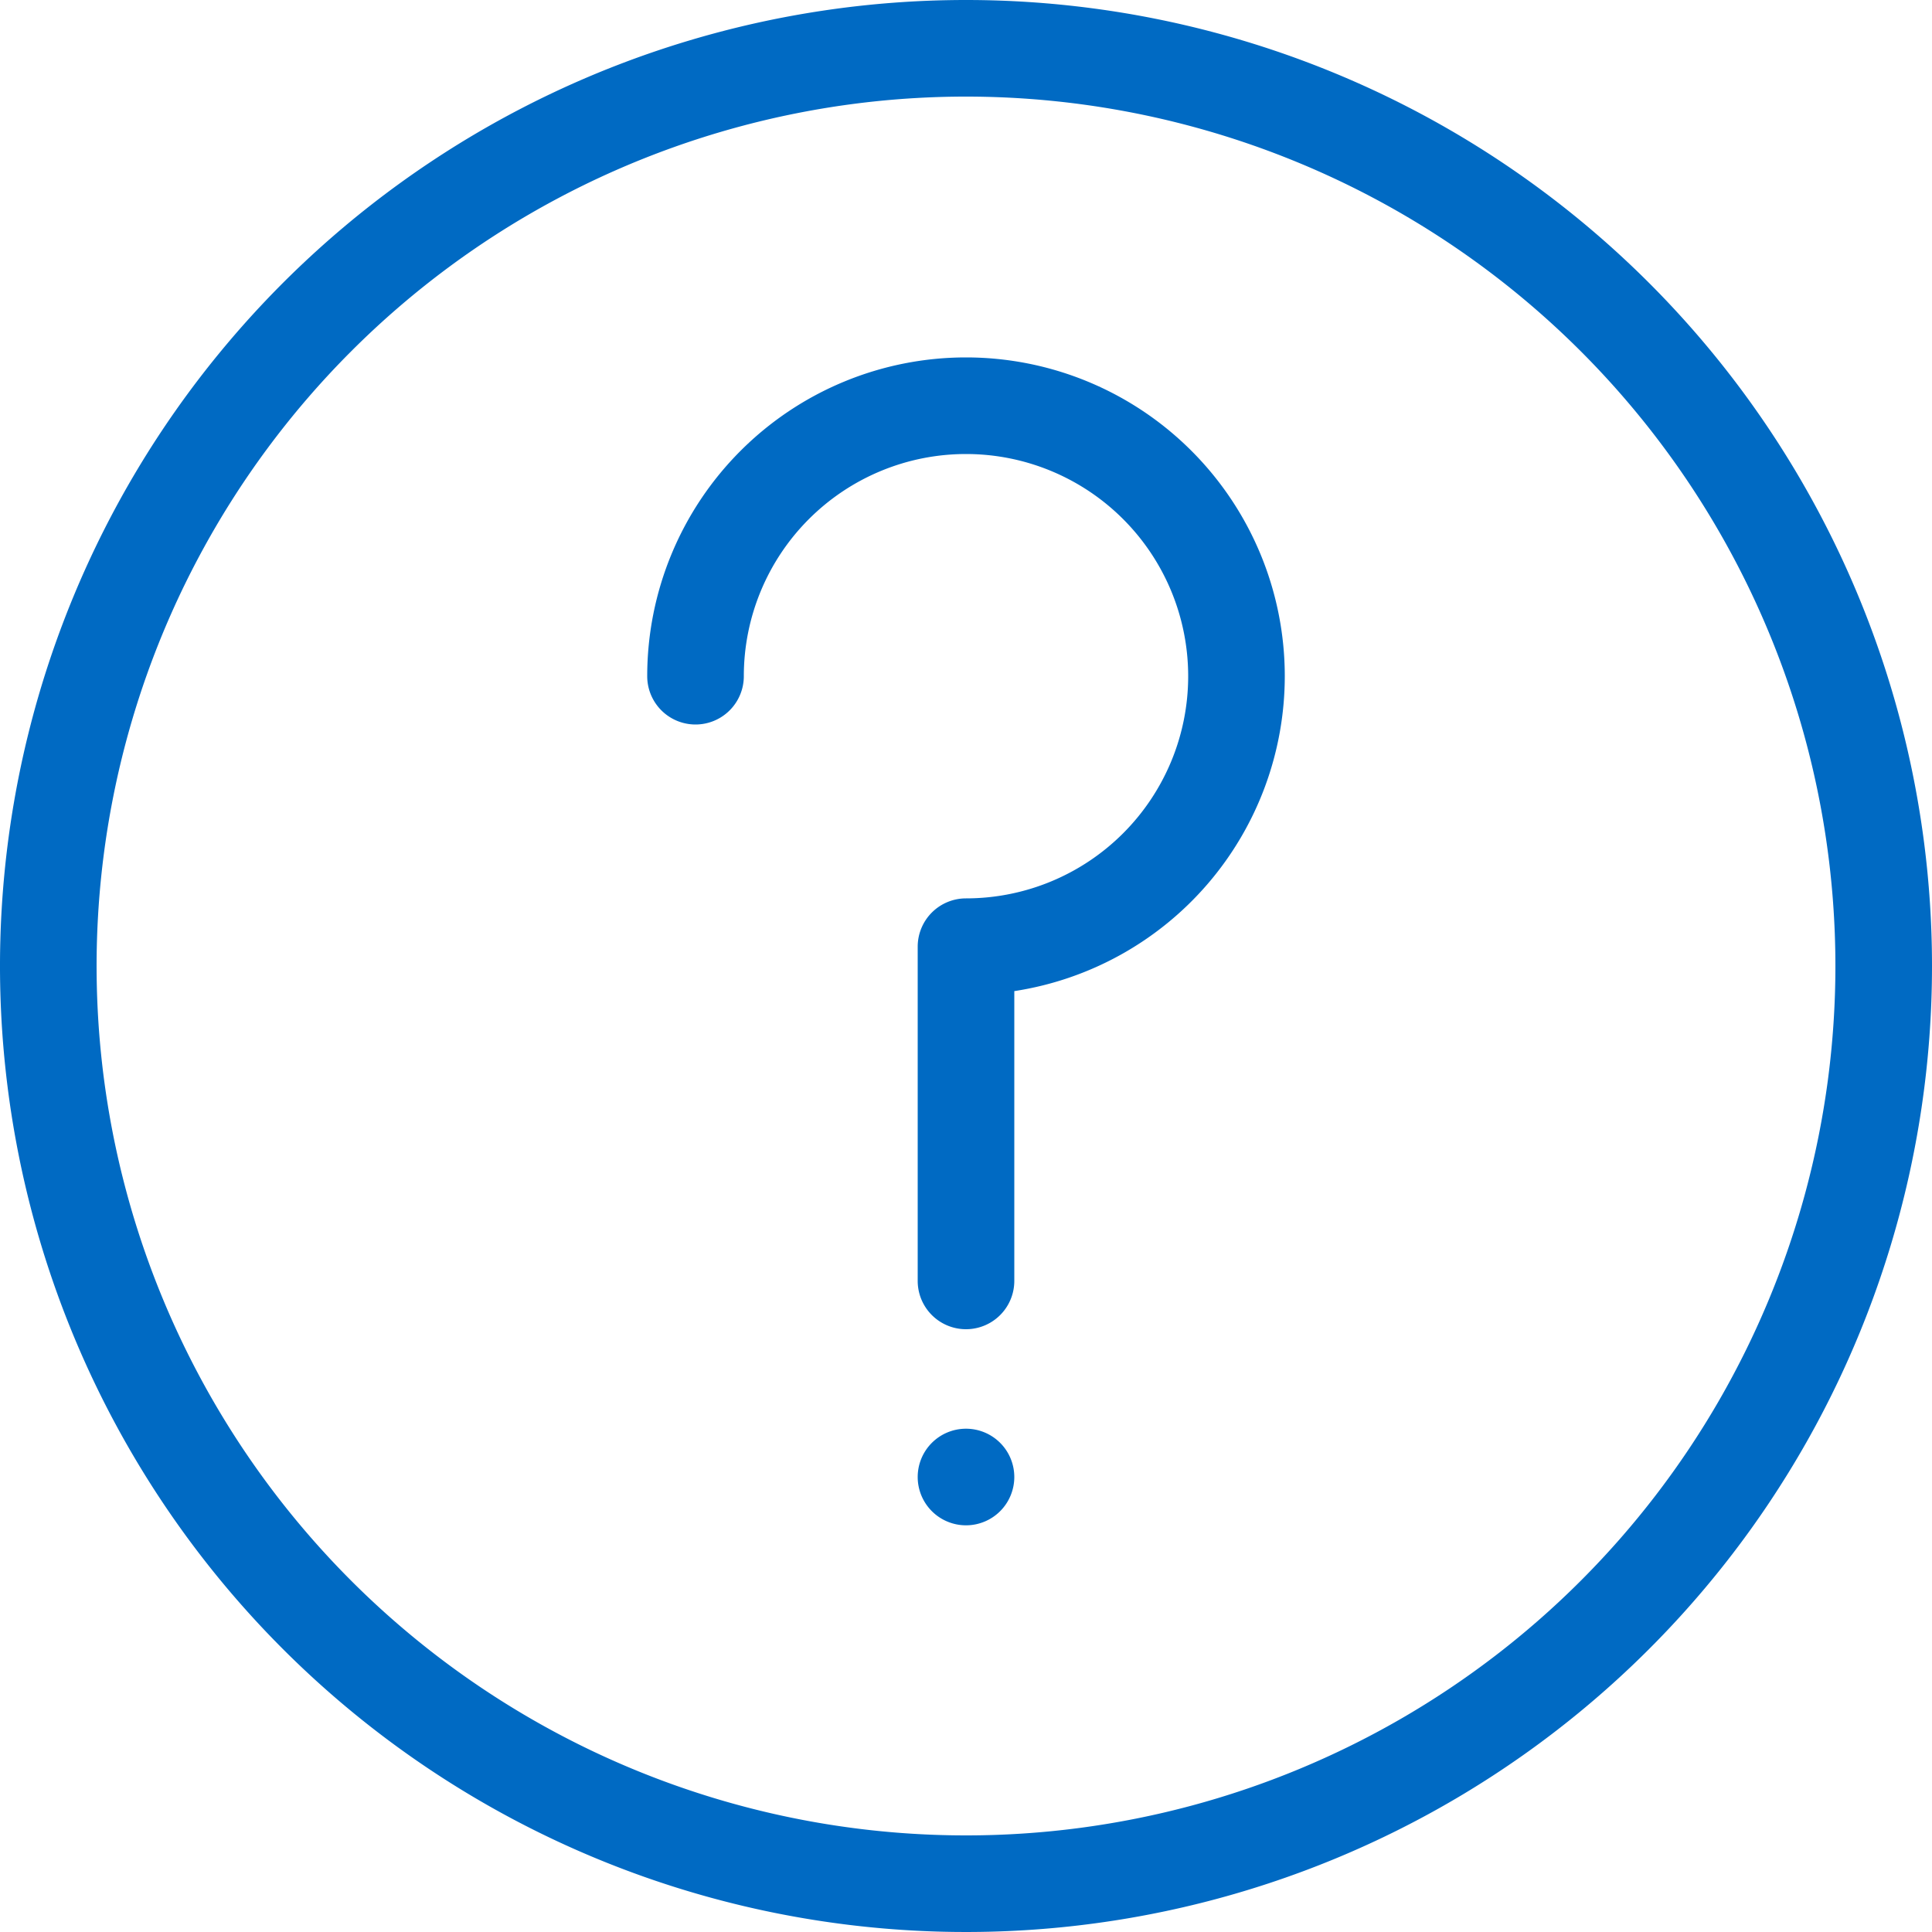 <svg xmlns="http://www.w3.org/2000/svg" viewBox="0 0 20 20"><defs><style>.cls-1{fill:#006ac3}</style></defs><title>help-20</title><g id="Layer_2" data-name="Layer 2"><g id="misc"><path id="help-20" class="cls-1" d="M13.3 7a3.3 3.3 0 0 1-2.8 3.26v3a.5.5 0 1 1-1 0V9.8a.5.5 0 0 1 .5-.5A2.3 2.3 0 1 0 7.7 7a.5.5 0 1 1-1 0 3.3 3.3 0 1 1 6.6 0zM10 14.79a.5.5 0 1 0 .5.5.5.5 0 0 0-.5-.5zM20 10A10 10 0 1 1 10 0a10 10 0 0 1 10 10zm-1 0a9 9 0 1 0-9 9 9 9 0 0 0 9-9z"/></g></g></svg>